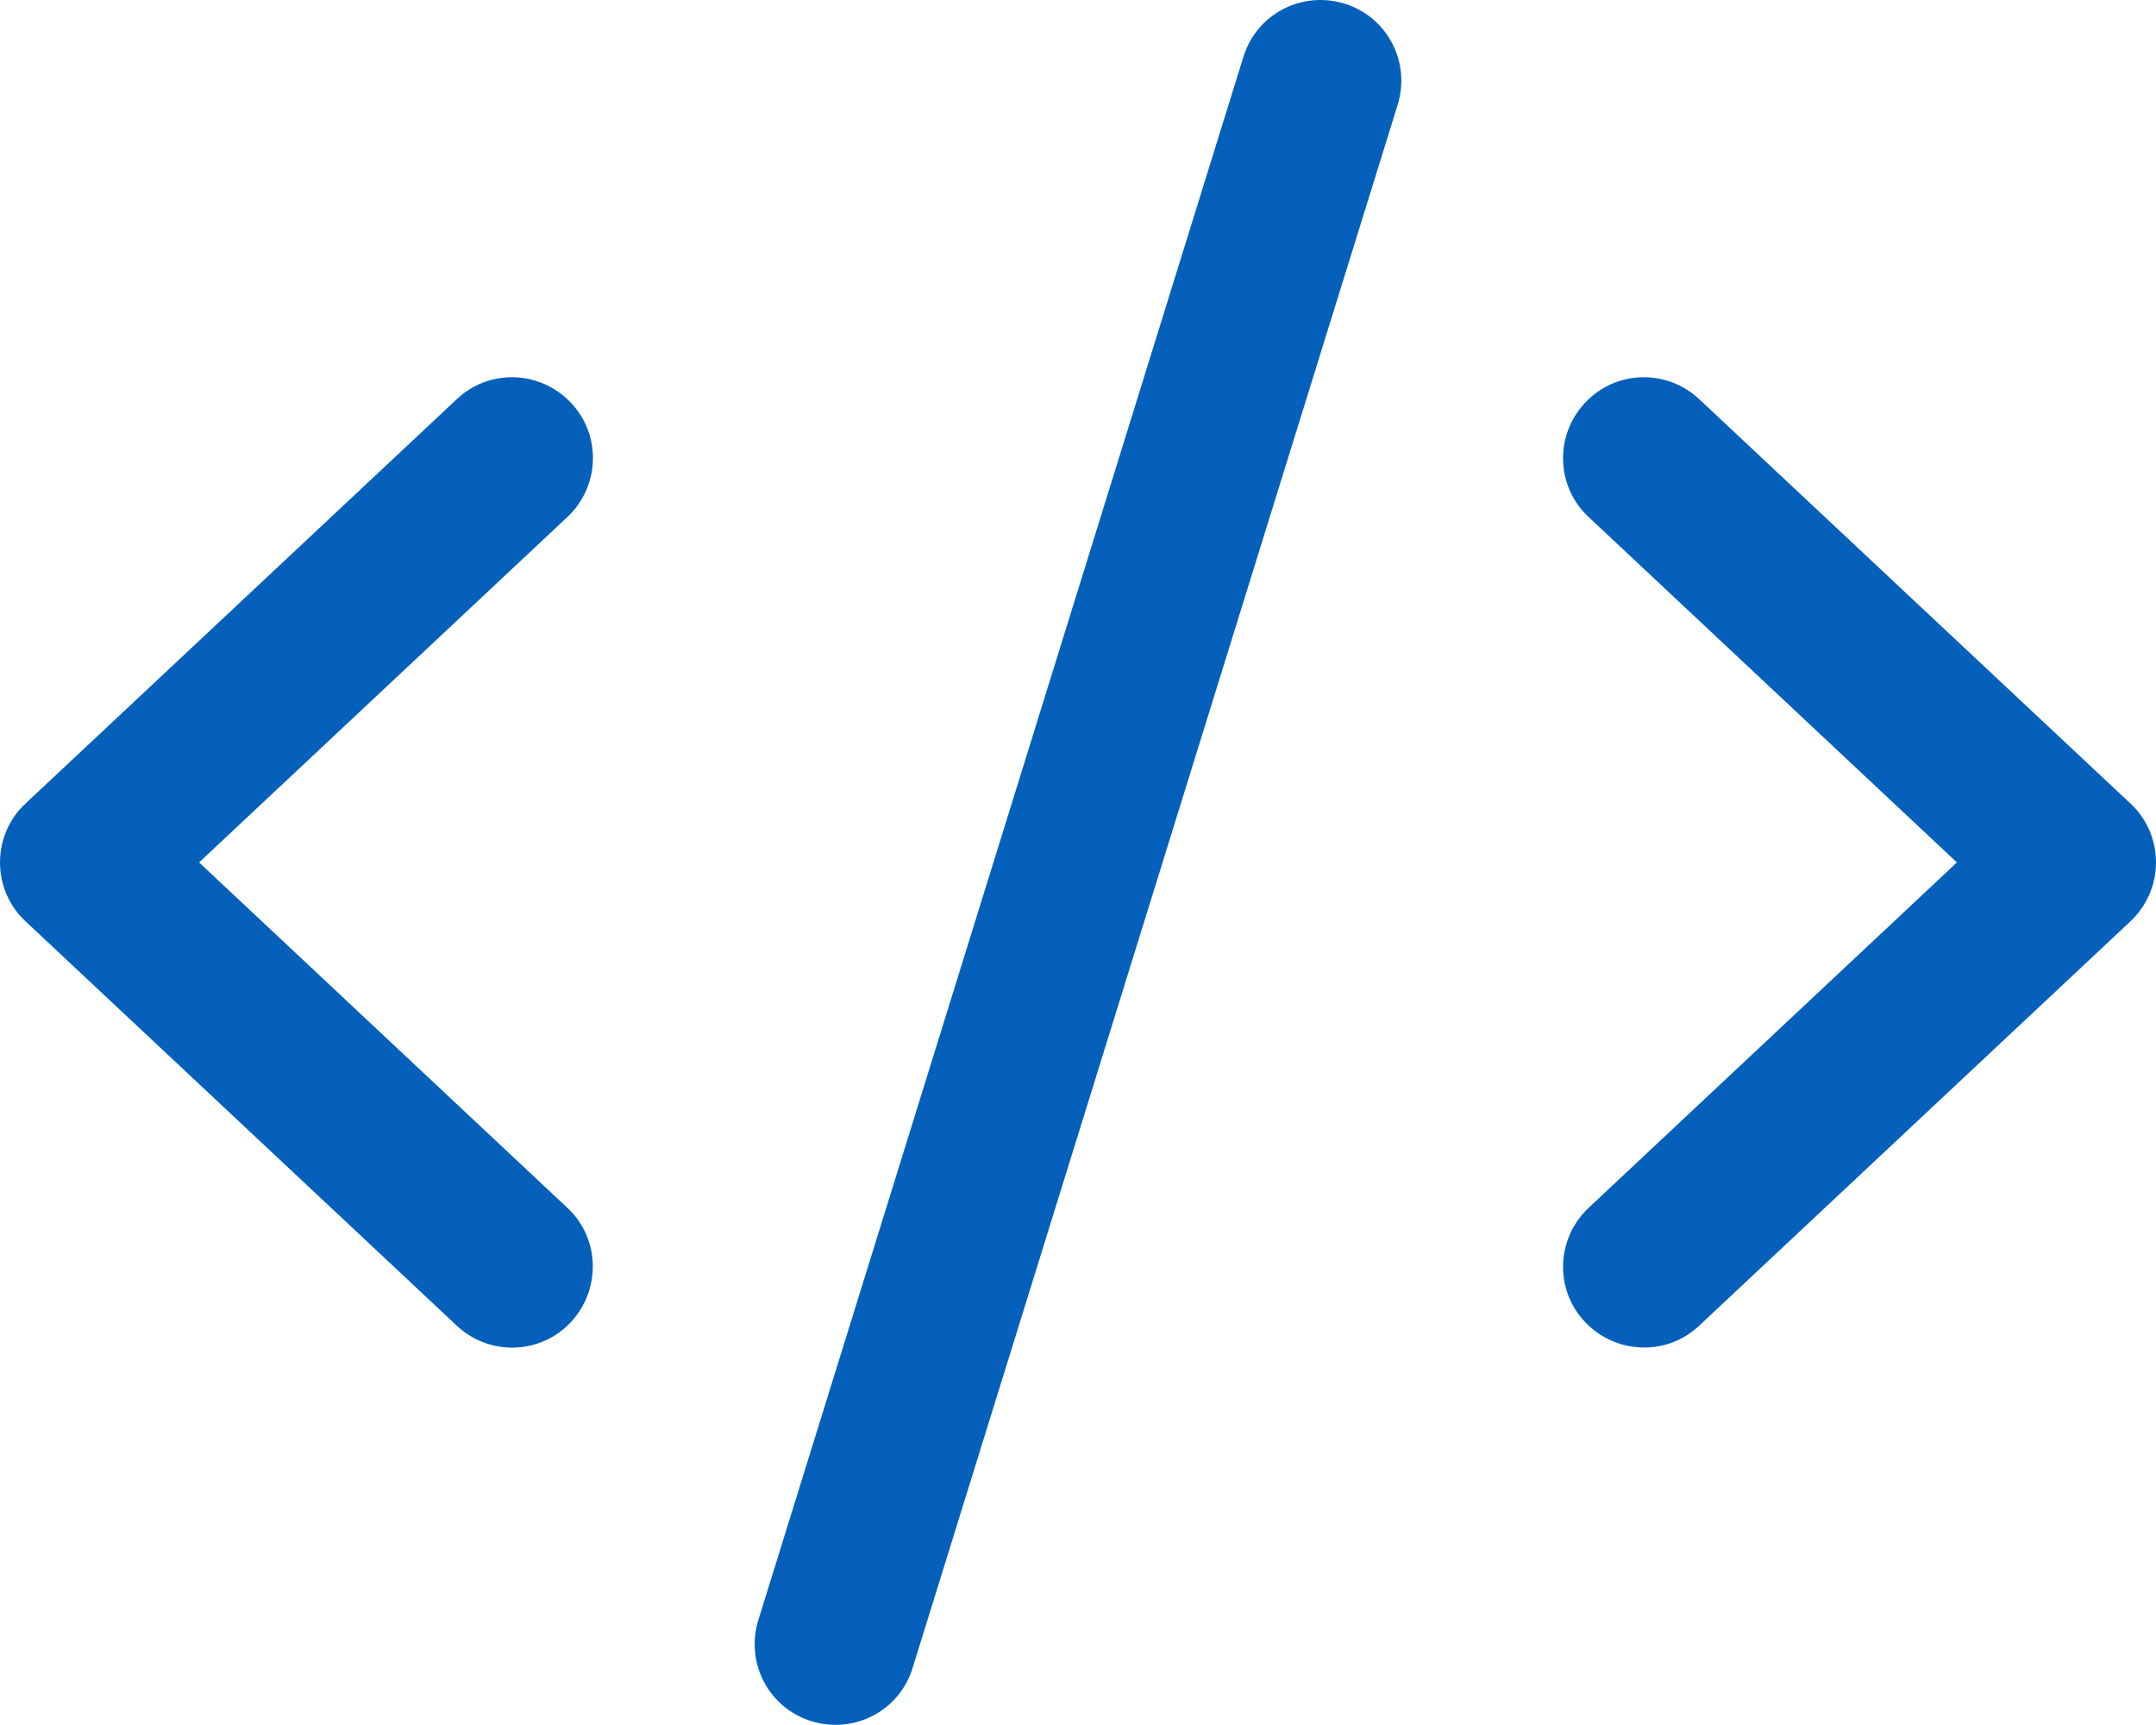 <?xml version="1.0" encoding="UTF-8" standalone="no"?>
<!DOCTYPE svg PUBLIC "-//W3C//DTD SVG 1.1//EN" "http://www.w3.org/Graphics/SVG/1.1/DTD/svg11.dtd">
<svg width="100%" height="100%" viewBox="0 0 640 512" version="1.1" xmlns="http://www.w3.org/2000/svg" xmlns:xlink="http://www.w3.org/1999/xlink" xml:space="preserve" xmlns:serif="http://www.serif.com/" style="fill-rule:evenodd;clip-rule:evenodd;stroke-linejoin:round;stroke-miterlimit:2;">
    <g transform="matrix(1,0,0,1,0,-0.022)">
        <path d="M399.1,1.1C386.4,-2.8 373,4.2 369.1,16.9L225.1,480.9C221.2,493.6 228.2,507 240.9,510.9C253.6,514.8 267,507.8 270.9,495.1L414.9,31.1C418.8,18.4 411.8,5 399.1,1.1ZM470.5,119.6C461.4,129.3 461.9,144.5 471.6,153.5L580.9,256L471.6,358.5C461.9,367.6 461.4,382.8 470.5,392.4C479.6,402 494.8,402.6 504.4,393.5L632.4,273.5C637.2,269 640,262.6 640,256C640,249.4 637.3,243 632.4,238.5L504.4,118.5C494.7,109.4 479.5,109.9 470.5,119.6ZM169.5,119.6C160.4,109.9 145.2,109.4 135.6,118.5L7.6,238.5C2.7,243 0,249.4 0,256C0,262.6 2.7,269 7.6,273.5L135.6,393.5C145.3,402.6 160.5,402.1 169.5,392.4C178.5,382.7 178.1,367.5 168.4,358.5L59.1,256L168.4,153.5C178.1,144.4 178.6,129.2 169.5,119.6Z" style="fill:rgb(4,96,186);fill-rule:nonzero;"/>
    </g>
</svg>

